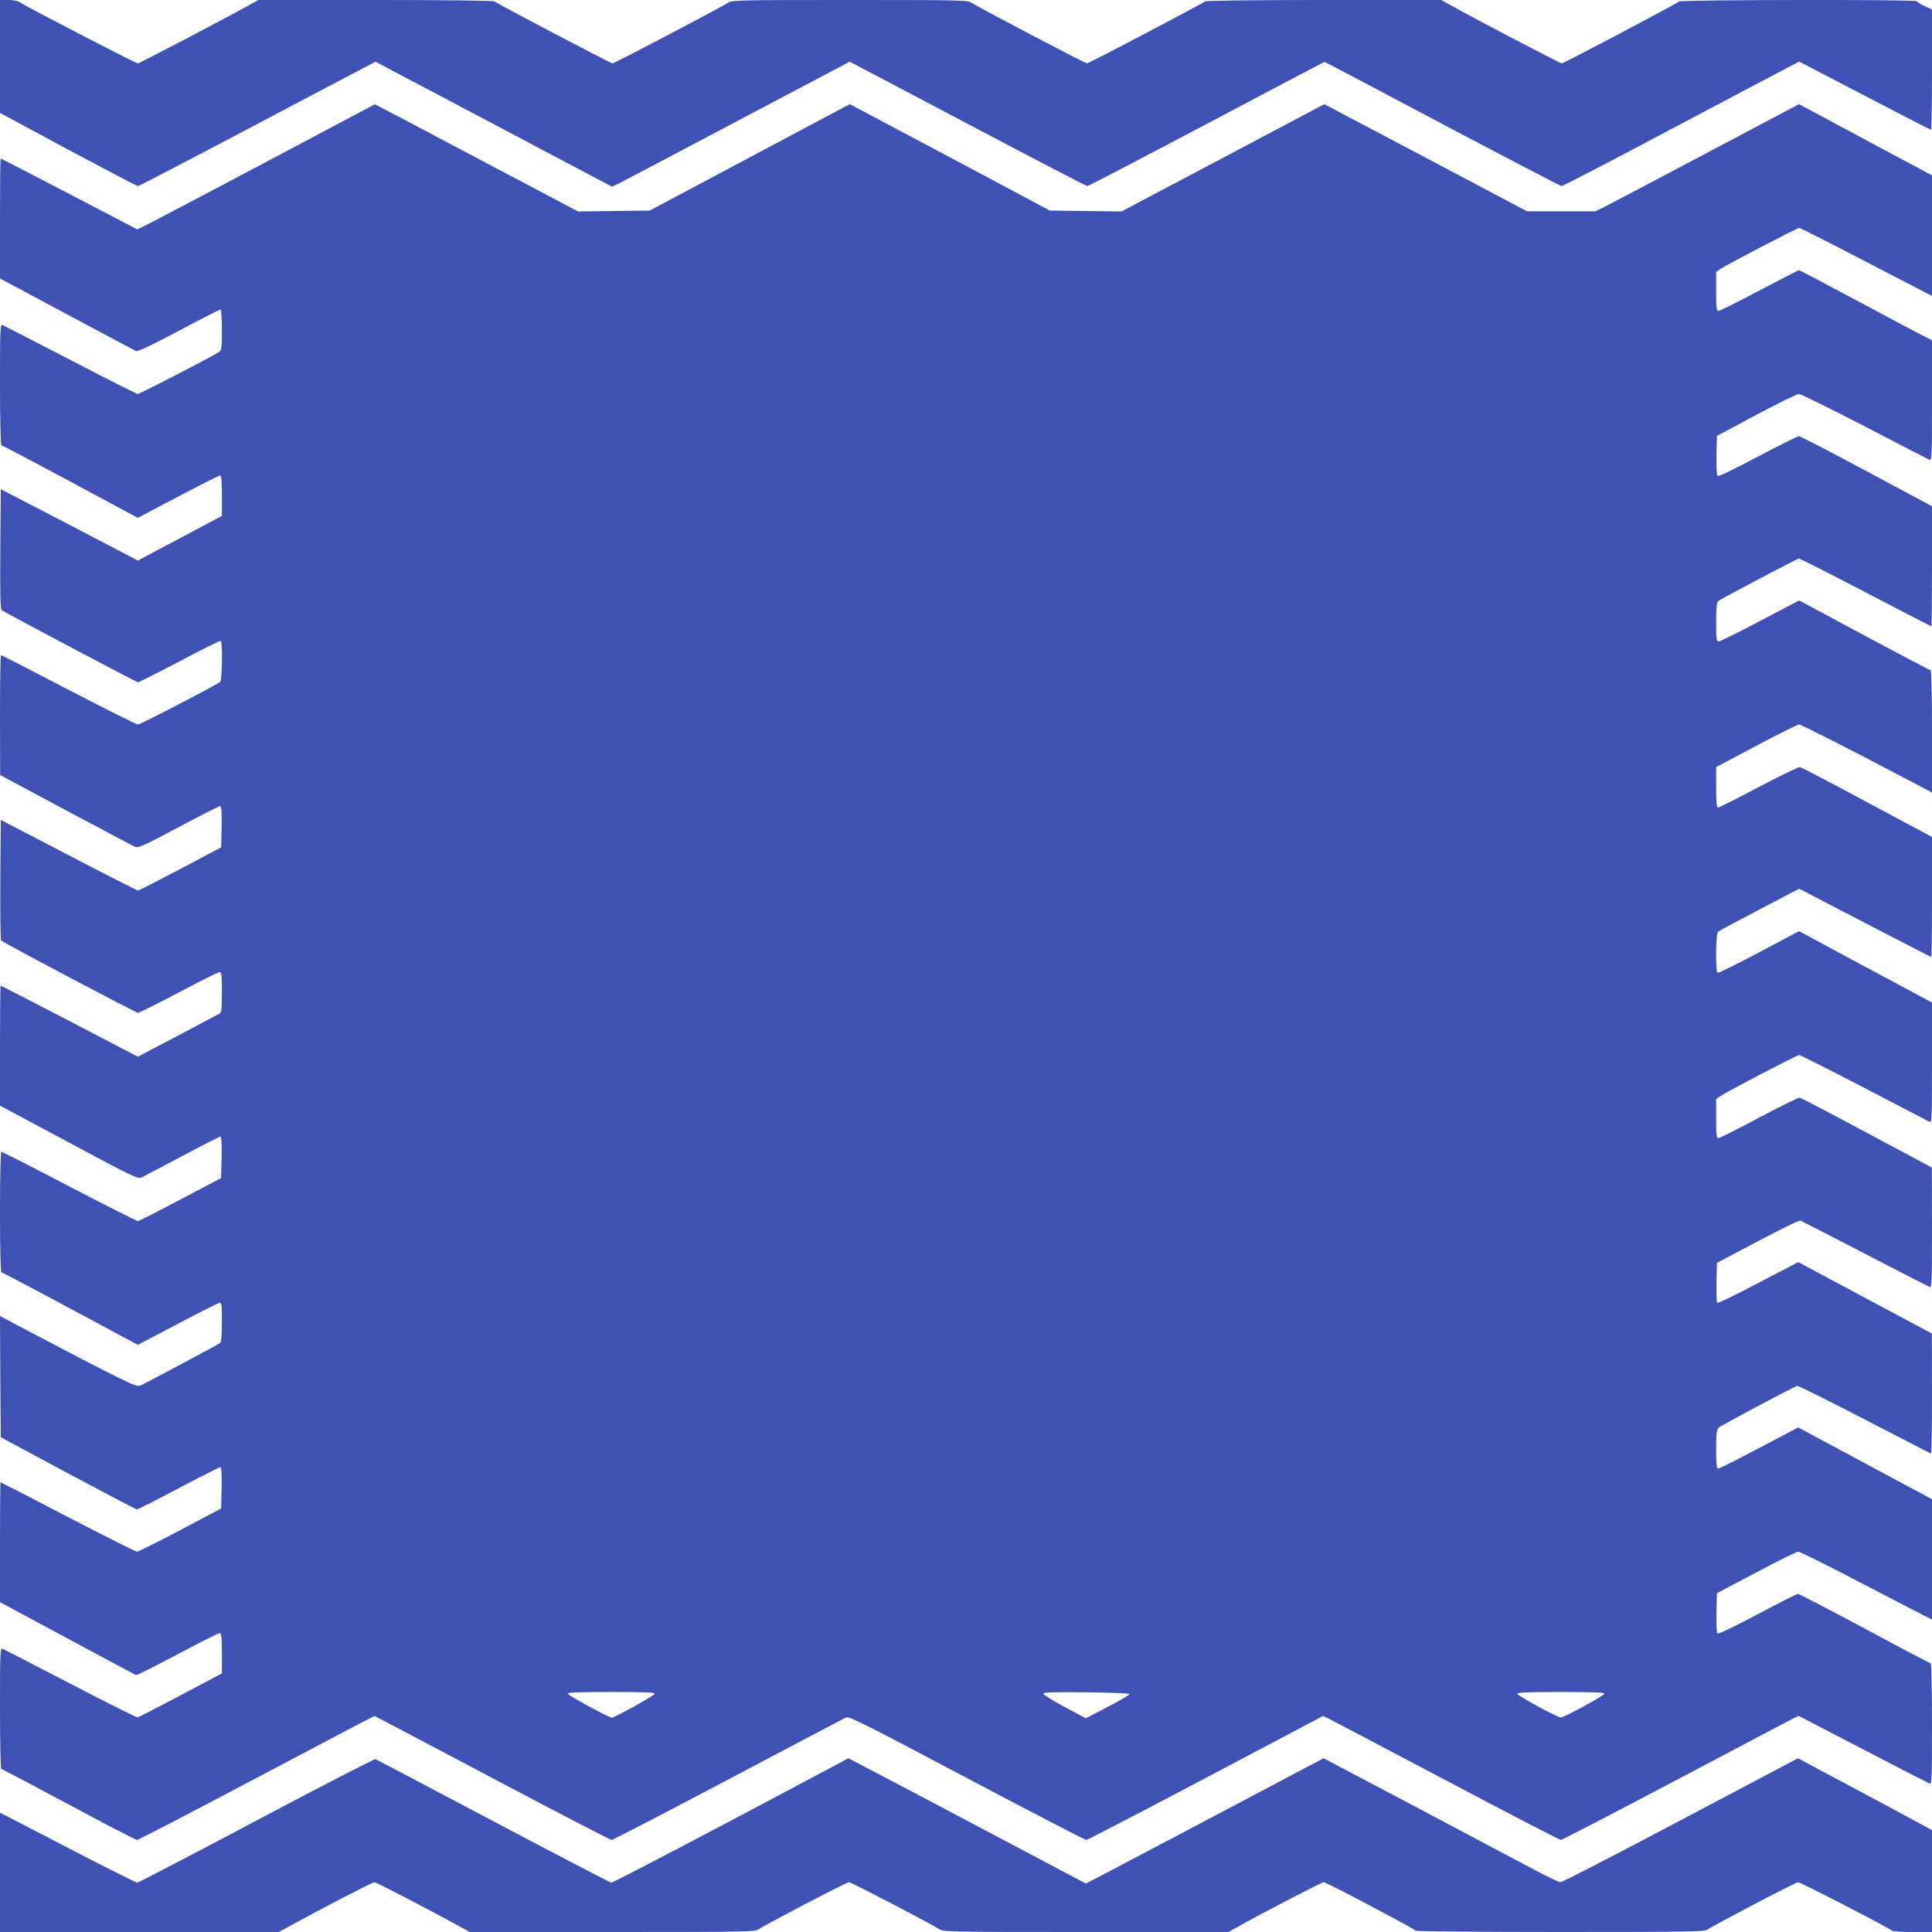 <?xml version="1.0" standalone="no"?>
<!DOCTYPE svg PUBLIC "-//W3C//DTD SVG 20010904//EN"
 "http://www.w3.org/TR/2001/REC-SVG-20010904/DTD/svg10.dtd">
<svg version="1.0" xmlns="http://www.w3.org/2000/svg"
 width="1280pt" height="1280pt" viewBox="0 0 1280 1280"
 preserveAspectRatio="xMidYMid meet">
<g transform="translate(0,1280) scale(0.1,-0.1)"
fill="#3f51b5" stroke="none">
<path d="M0 12426 l0 -374 451 -243 c249 -133 457 -242 463 -242 6 0 331 169
721 375 391 206 742 392 782 412 l71 37 784 -414 783 -414 50 24 c28 14 382
201 787 415 l737 389 33 -17 c18 -9 370 -194 782 -412 411 -217 753 -395 760
-395 6 0 361 185 789 411 428 227 780 412 782 412 3 0 355 -185 782 -412 428
-226 783 -411 789 -411 6 0 231 116 500 258 269 142 621 328 781 413 l293 154
434 -226 c238 -124 436 -226 440 -226 3 0 6 179 6 398 l0 399 -50 23 c-27 13
-50 27 -50 32 0 12 -1564 10 -1576 -2 -14 -14 -764 -410 -777 -410 -10 0 -596
306 -730 382 l-69 38 -777 0 c-435 0 -781 -4 -787 -9 -15 -14 -770 -411 -782
-411 -13 0 -725 374 -764 401 -26 18 -59 19 -808 19 -749 0 -782 -1 -808 -19
-39 -27 -752 -401 -764 -401 -12 0 -767 397 -783 411 -5 5 -350 9 -786 9
l-777 0 -69 -38 c-139 -78 -720 -382 -730 -382 -13 0 -738 375 -775 401 -19
13 -44 19 -83 19 l-55 0 0 -374z"/>
<path d="M1784 11738 c-384 -203 -738 -390 -786 -414 l-88 -44 -451 235 c-248
129 -452 235 -455 235 -2 0 -4 -179 -4 -397 l0 -398 443 -237 c243 -130 450
-240 459 -244 12 -4 107 41 284 135 147 78 271 141 275 141 5 0 9 -61 9 -135
0 -129 -1 -135 -22 -149 -59 -37 -522 -276 -535 -276 -8 0 -209 101 -446 225
-238 123 -440 227 -449 231 -17 6 -18 -17 -18 -395 0 -225 4 -401 9 -401 5 0
210 -108 456 -240 l448 -241 267 141 c147 77 272 140 278 140 9 0 12 -40 12
-134 l0 -134 -212 -113 c-117 -62 -242 -128 -278 -147 l-66 -36 -454 237 -455
236 -3 -397 c-2 -314 0 -399 10 -405 61 -37 892 -477 902 -477 7 0 132 63 277
139 144 77 267 138 271 135 14 -9 10 -260 -4 -272 -29 -23 -528 -282 -544
-282 -10 0 -217 104 -460 230 -243 127 -445 230 -448 230 -3 0 -6 -179 -6
-397 l1 -398 430 -230 c237 -126 443 -236 458 -243 26 -13 39 -7 293 127 146
78 271 141 277 141 8 0 11 -41 9 -137 l-3 -137 -270 -143 c-148 -78 -275 -143
-280 -143 -6 0 -213 105 -460 234 l-450 234 -3 -396 c-1 -218 1 -399 5 -403
21 -18 893 -479 907 -479 9 0 131 61 271 135 140 74 262 135 270 135 13 0 15
-21 15 -133 0 -115 -2 -134 -17 -143 -10 -6 -136 -72 -279 -148 l-261 -137
-452 236 c-249 129 -454 235 -457 235 -2 0 -4 -179 -4 -397 l0 -398 456 -244
c427 -229 457 -243 482 -232 14 7 136 71 270 142 133 71 247 129 253 129 6 0
9 -52 7 -137 l-3 -138 -270 -142 c-148 -79 -275 -143 -282 -143 -7 0 -212 104
-455 230 -242 127 -445 230 -450 230 -4 0 -8 -180 -8 -400 0 -257 4 -400 10
-400 5 0 211 -108 456 -240 l447 -240 261 137 c144 76 269 139 279 141 15 3
17 -8 17 -126 0 -92 -4 -133 -12 -140 -13 -10 -483 -261 -529 -282 -26 -12
-97 23 -807 396 l-122 65 2 -402 3 -401 445 -239 c245 -131 451 -239 457 -239
7 0 132 63 277 140 146 77 270 140 276 140 7 0 10 -43 8 -137 l-3 -137 -270
-143 c-148 -78 -278 -143 -287 -143 -10 0 -216 104 -459 230 -243 127 -444
230 -446 230 -1 0 -3 -179 -3 -398 l0 -397 447 -240 c245 -132 450 -241 454
-243 5 -2 128 60 274 137 146 78 272 141 280 141 12 0 15 -23 15 -134 l0 -133
-272 -144 c-150 -79 -278 -145 -285 -147 -7 -2 -207 98 -445 222 -238 124
-441 228 -450 232 -17 6 -18 -17 -18 -395 0 -221 4 -401 8 -401 5 0 206 -106
447 -235 240 -129 444 -235 453 -235 8 0 342 173 741 384 399 211 750 396 779
410 l54 27 51 -27 c29 -14 379 -199 778 -410 399 -211 733 -384 741 -384 9 0
357 181 774 401 418 221 769 406 780 411 18 9 143 -54 798 -401 428 -226 784
-411 793 -411 8 0 364 185 792 411 l776 410 35 -16 c19 -9 370 -194 781 -411
410 -217 752 -394 760 -394 8 0 343 174 745 386 401 212 752 397 779 411 l51
25 424 -220 c234 -122 433 -224 443 -228 16 -6 17 17 17 395 0 221 -4 401 -8
401 -5 0 -202 103 -437 230 -236 126 -435 230 -443 230 -7 0 -128 -61 -269
-136 -153 -81 -259 -132 -265 -126 -5 5 -7 67 -6 138 l3 129 260 137 c143 76
268 138 279 138 10 0 190 -89 400 -199 209 -109 405 -210 434 -225 l52 -26 0
399 0 398 -402 216 c-222 119 -421 226 -444 238 l-40 22 -258 -136 c-142 -75
-265 -137 -272 -137 -11 0 -14 26 -14 128 0 110 3 131 18 144 18 16 497 271
519 276 7 2 208 -98 447 -222 239 -124 437 -226 440 -226 3 0 6 179 6 398 l-1
397 -337 180 c-185 99 -384 205 -443 237 l-105 56 -265 -138 c-145 -77 -267
-136 -272 -131 -4 4 -6 65 -5 136 l3 128 269 142 c159 84 276 141 285 138 9
-4 201 -102 426 -219 226 -117 418 -216 428 -220 16 -6 17 17 17 392 l-1 399
-431 230 c-236 127 -436 231 -444 233 -7 2 -128 -58 -268 -132 -141 -75 -262
-136 -271 -136 -13 0 -15 20 -15 129 l0 130 28 19 c43 30 508 272 522 272 7 0
200 -97 429 -216 229 -119 424 -221 434 -226 16 -8 17 14 17 391 l0 399 -441
236 -440 237 -265 -141 c-146 -77 -269 -138 -275 -135 -14 10 -12 261 4 272 6
6 130 72 275 148 l262 137 435 -226 c239 -124 437 -226 440 -226 3 0 5 179 5
398 l0 397 -430 230 c-236 127 -436 231 -445 233 -8 2 -131 -58 -272 -132
-142 -75 -263 -136 -270 -136 -10 0 -13 32 -13 134 l0 134 266 141 c147 78
274 141 283 141 14 0 325 -158 749 -381 l132 -70 0 406 c0 259 -4 405 -10 405
-5 0 -203 104 -440 231 l-430 231 -259 -136 c-142 -75 -266 -136 -275 -136
-14 0 -16 17 -16 129 0 91 4 131 13 138 20 17 526 283 536 283 5 0 204 -101
442 -225 237 -124 433 -225 435 -225 2 0 4 179 4 398 l0 398 -433 232 c-238
128 -440 232 -449 232 -8 0 -131 -61 -273 -136 -162 -86 -260 -133 -266 -127
-5 5 -8 66 -7 138 l3 127 260 139 c143 76 270 138 283 139 12 0 208 -97 435
-214 226 -118 420 -218 430 -222 16 -6 17 17 17 393 l0 399 -52 26 c-29 14
-226 118 -437 232 -212 113 -388 206 -392 206 -4 0 -122 -61 -263 -135 -140
-74 -262 -135 -270 -135 -14 0 -16 19 -16 129 l0 130 28 19 c43 29 508 272
522 272 7 0 189 -92 404 -204 215 -112 410 -213 434 -225 l42 -21 0 399 0 399
-441 236 -440 236 -612 -324 c-337 -178 -640 -338 -674 -355 l-62 -31 -227 0
-227 0 -561 297 c-309 163 -611 322 -671 354 l-111 59 -672 -356 -672 -355
-238 3 -237 3 -662 353 -663 352 -662 -352 -663 -353 -238 -3 -237 -3 -623
329 c-342 181 -645 341 -673 355 l-51 26 -699 -371z m2554 -10160 c-5 -13
-264 -157 -285 -158 -18 0 -287 146 -291 159 -3 8 75 11 288 11 229 0 291 -3
288 -12z m3145 -2 c0 -6 -66 -44 -145 -85 l-144 -75 -139 74 c-76 41 -141 81
-143 88 -3 10 56 12 285 10 172 -2 287 -7 286 -12z m3145 2 c-5 -15 -266 -157
-288 -157 -21 0 -283 143 -288 157 -3 9 70 12 288 12 225 0 291 -3 288 -12z"/>
<path d="M1700 739 c-426 -226 -782 -411 -790 -412 -8 0 -197 94 -420 210
-223 116 -424 220 -448 232 l-42 21 0 -395 0 -395 924 0 924 0 78 43 c194 107
542 287 554 287 12 0 369 -185 554 -287 l78 -43 945 0 c908 0 945 1 971 19 46
32 581 311 597 311 15 0 550 -279 597 -311 26 -18 63 -19 972 -19 l944 0 69
38 c149 84 550 292 563 292 17 0 604 -310 608 -321 2 -5 434 -9 960 -9 789 0
958 2 971 14 26 21 588 316 604 316 16 0 605 -304 621 -321 6 -5 68 -9 138 -9
l128 0 0 338 0 337 -272 147 c-150 80 -350 187 -444 237 l-172 92 -776 -410
c-427 -226 -785 -411 -797 -411 -11 0 -91 38 -177 84 -86 46 -435 231 -775
411 l-618 326 -657 -347 c-361 -191 -716 -378 -787 -415 l-131 -68 -614 325
c-338 179 -692 366 -787 415 l-172 90 -158 -84 c-659 -352 -1401 -741 -1413
-740 -8 1 -360 184 -782 407 -423 224 -774 409 -780 411 -7 3 -362 -180 -788
-406z"/>
</g>
</svg>
